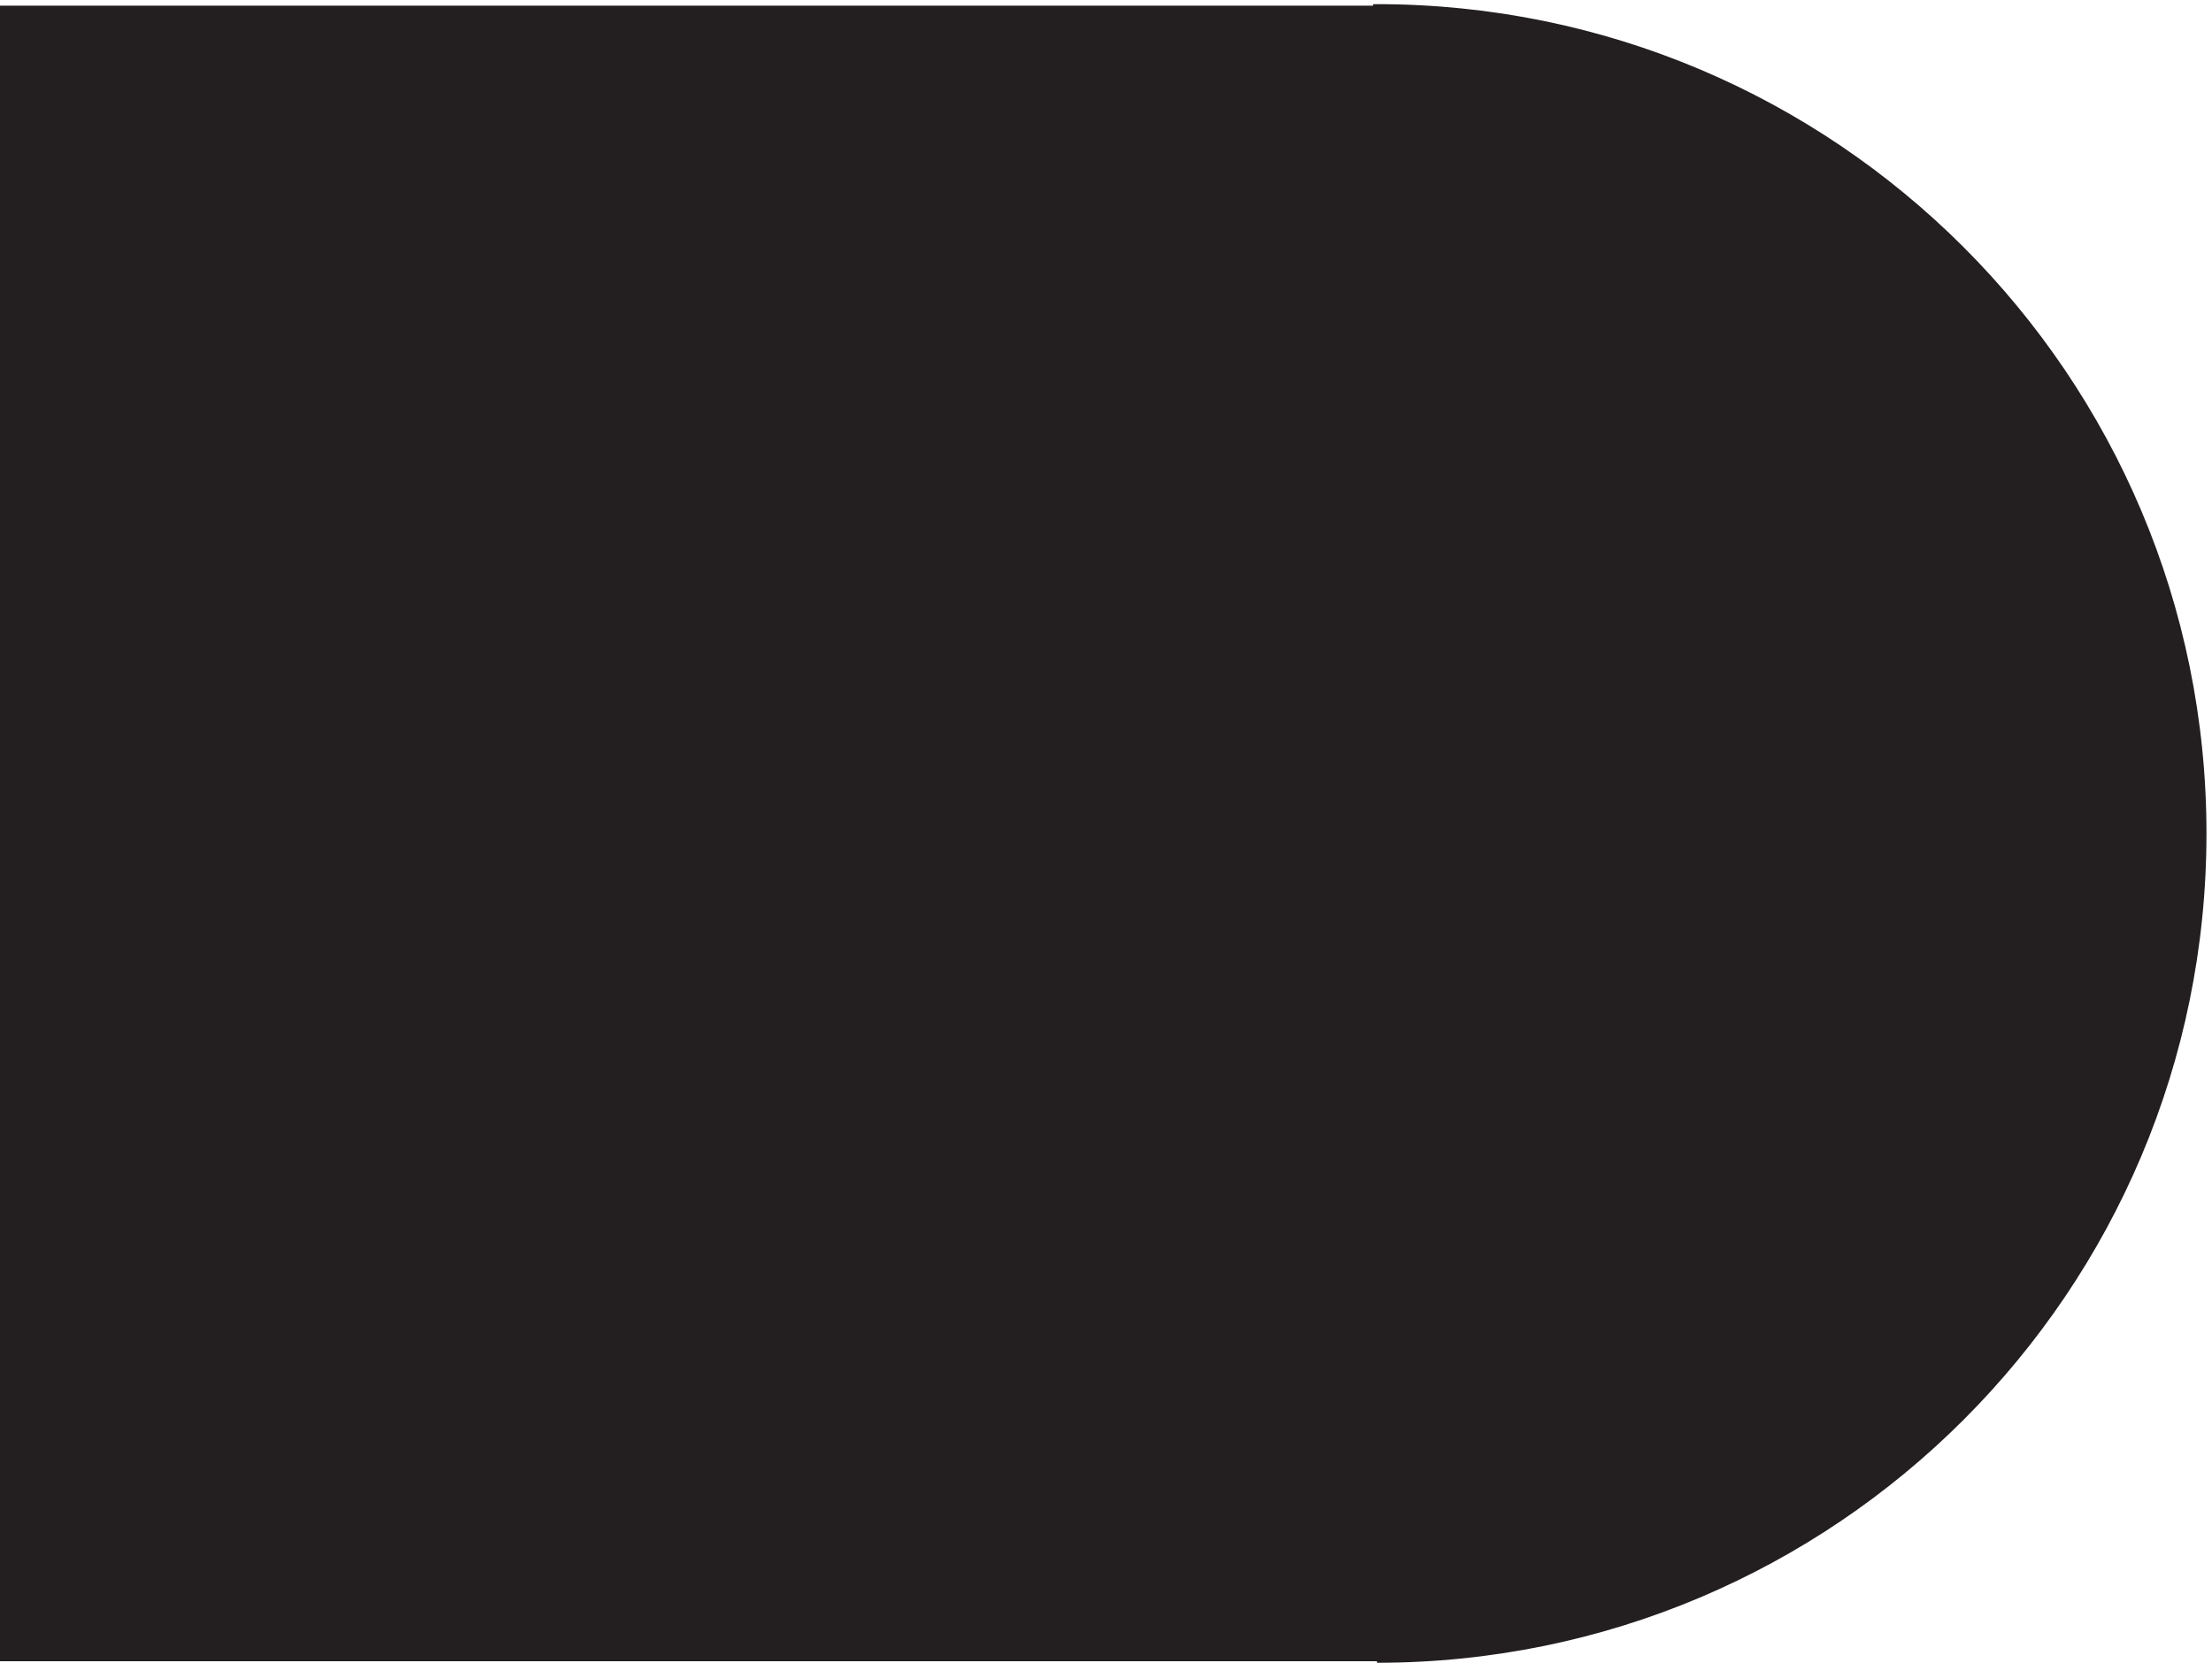 <svg xmlns="http://www.w3.org/2000/svg" xml:space="preserve" width="290.2" height="218.2"><path d="M1357.83 3.66c449.84 0 814.5 364.66 814.5 814.5s-364.66 814.5-814.5 814.5v-1.5H3.332V5.16H1357.83v-1.5" style="fill:#231f20;fill-opacity:1;fill-rule:evenodd;stroke:none" transform="matrix(.133 0 0 -.133 .056 218.188)"/><path d="M1357.83 3.66c449.84 0 814.5 364.66 814.5 814.5s-364.66 814.5-814.5 814.5v-1.5H3.332V5.16H1357.83v-1.5" style="fill:none;stroke:#231f20;stroke-width:7.5;stroke-linecap:butt;stroke-linejoin:miter;stroke-miterlimit:10;stroke-dasharray:none;stroke-opacity:1" transform="matrix(.133 0 0 -.133 .056 218.188)"/><path d="M1449.33 817.414c0-50.125-40.63-90.75-90.75-90.75s-90.75 40.625-90.75 90.75c0 50.117 40.63 90.75 90.75 90.75s90.75-40.633 90.75-90.75z" style="fill:none;stroke:#231f20;stroke-width:7.5;stroke-linecap:butt;stroke-linejoin:miter;stroke-miterlimit:10;stroke-dasharray:none;stroke-opacity:1" transform="matrix(.133 0 0 -.133 .056 218.188)"/></svg>
